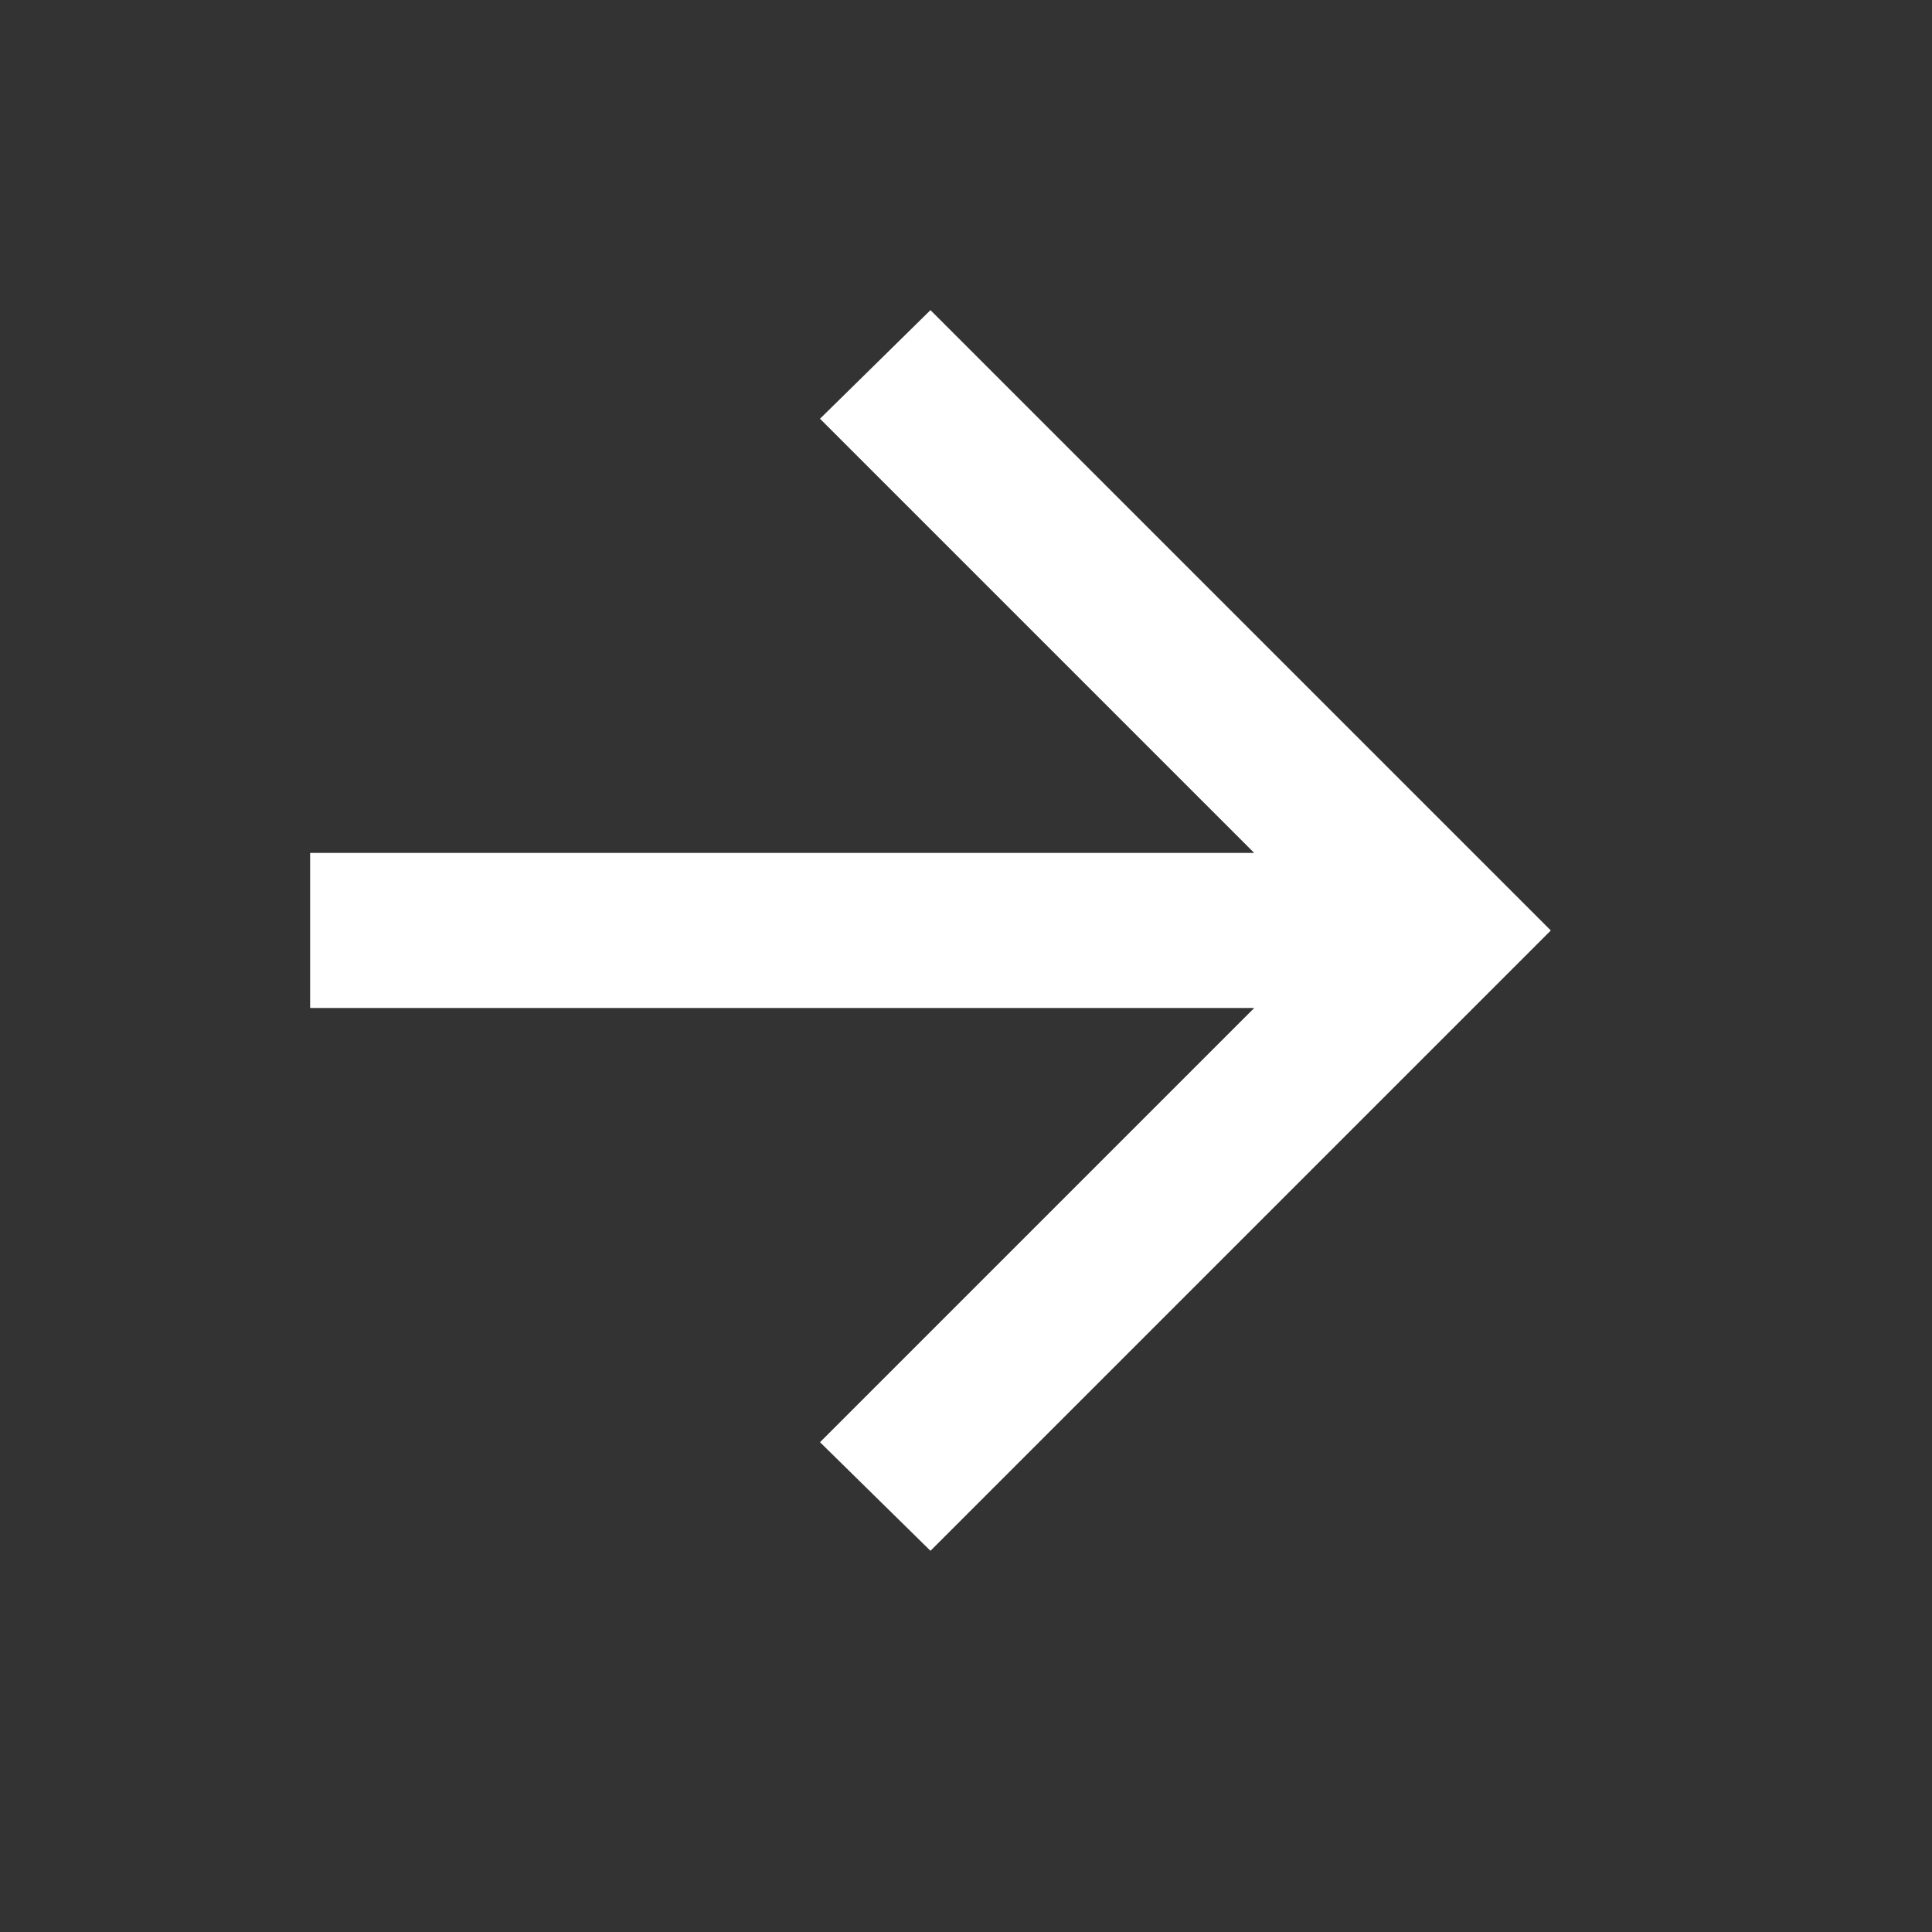 <svg width="23" height="23" viewBox="0 0 23 23" fill="none" xmlns="http://www.w3.org/2000/svg">
<rect x="0" y="0" width="23" height="23" fill="#333333" stroke="none"/>
<path d="M14.931 12H3.692V10.154H14.931L9.762 4.985L11.077 3.692L18.462 11.077L11.077 18.462L9.762 17.169L14.931 12Z" fill="white"/>
</svg>
